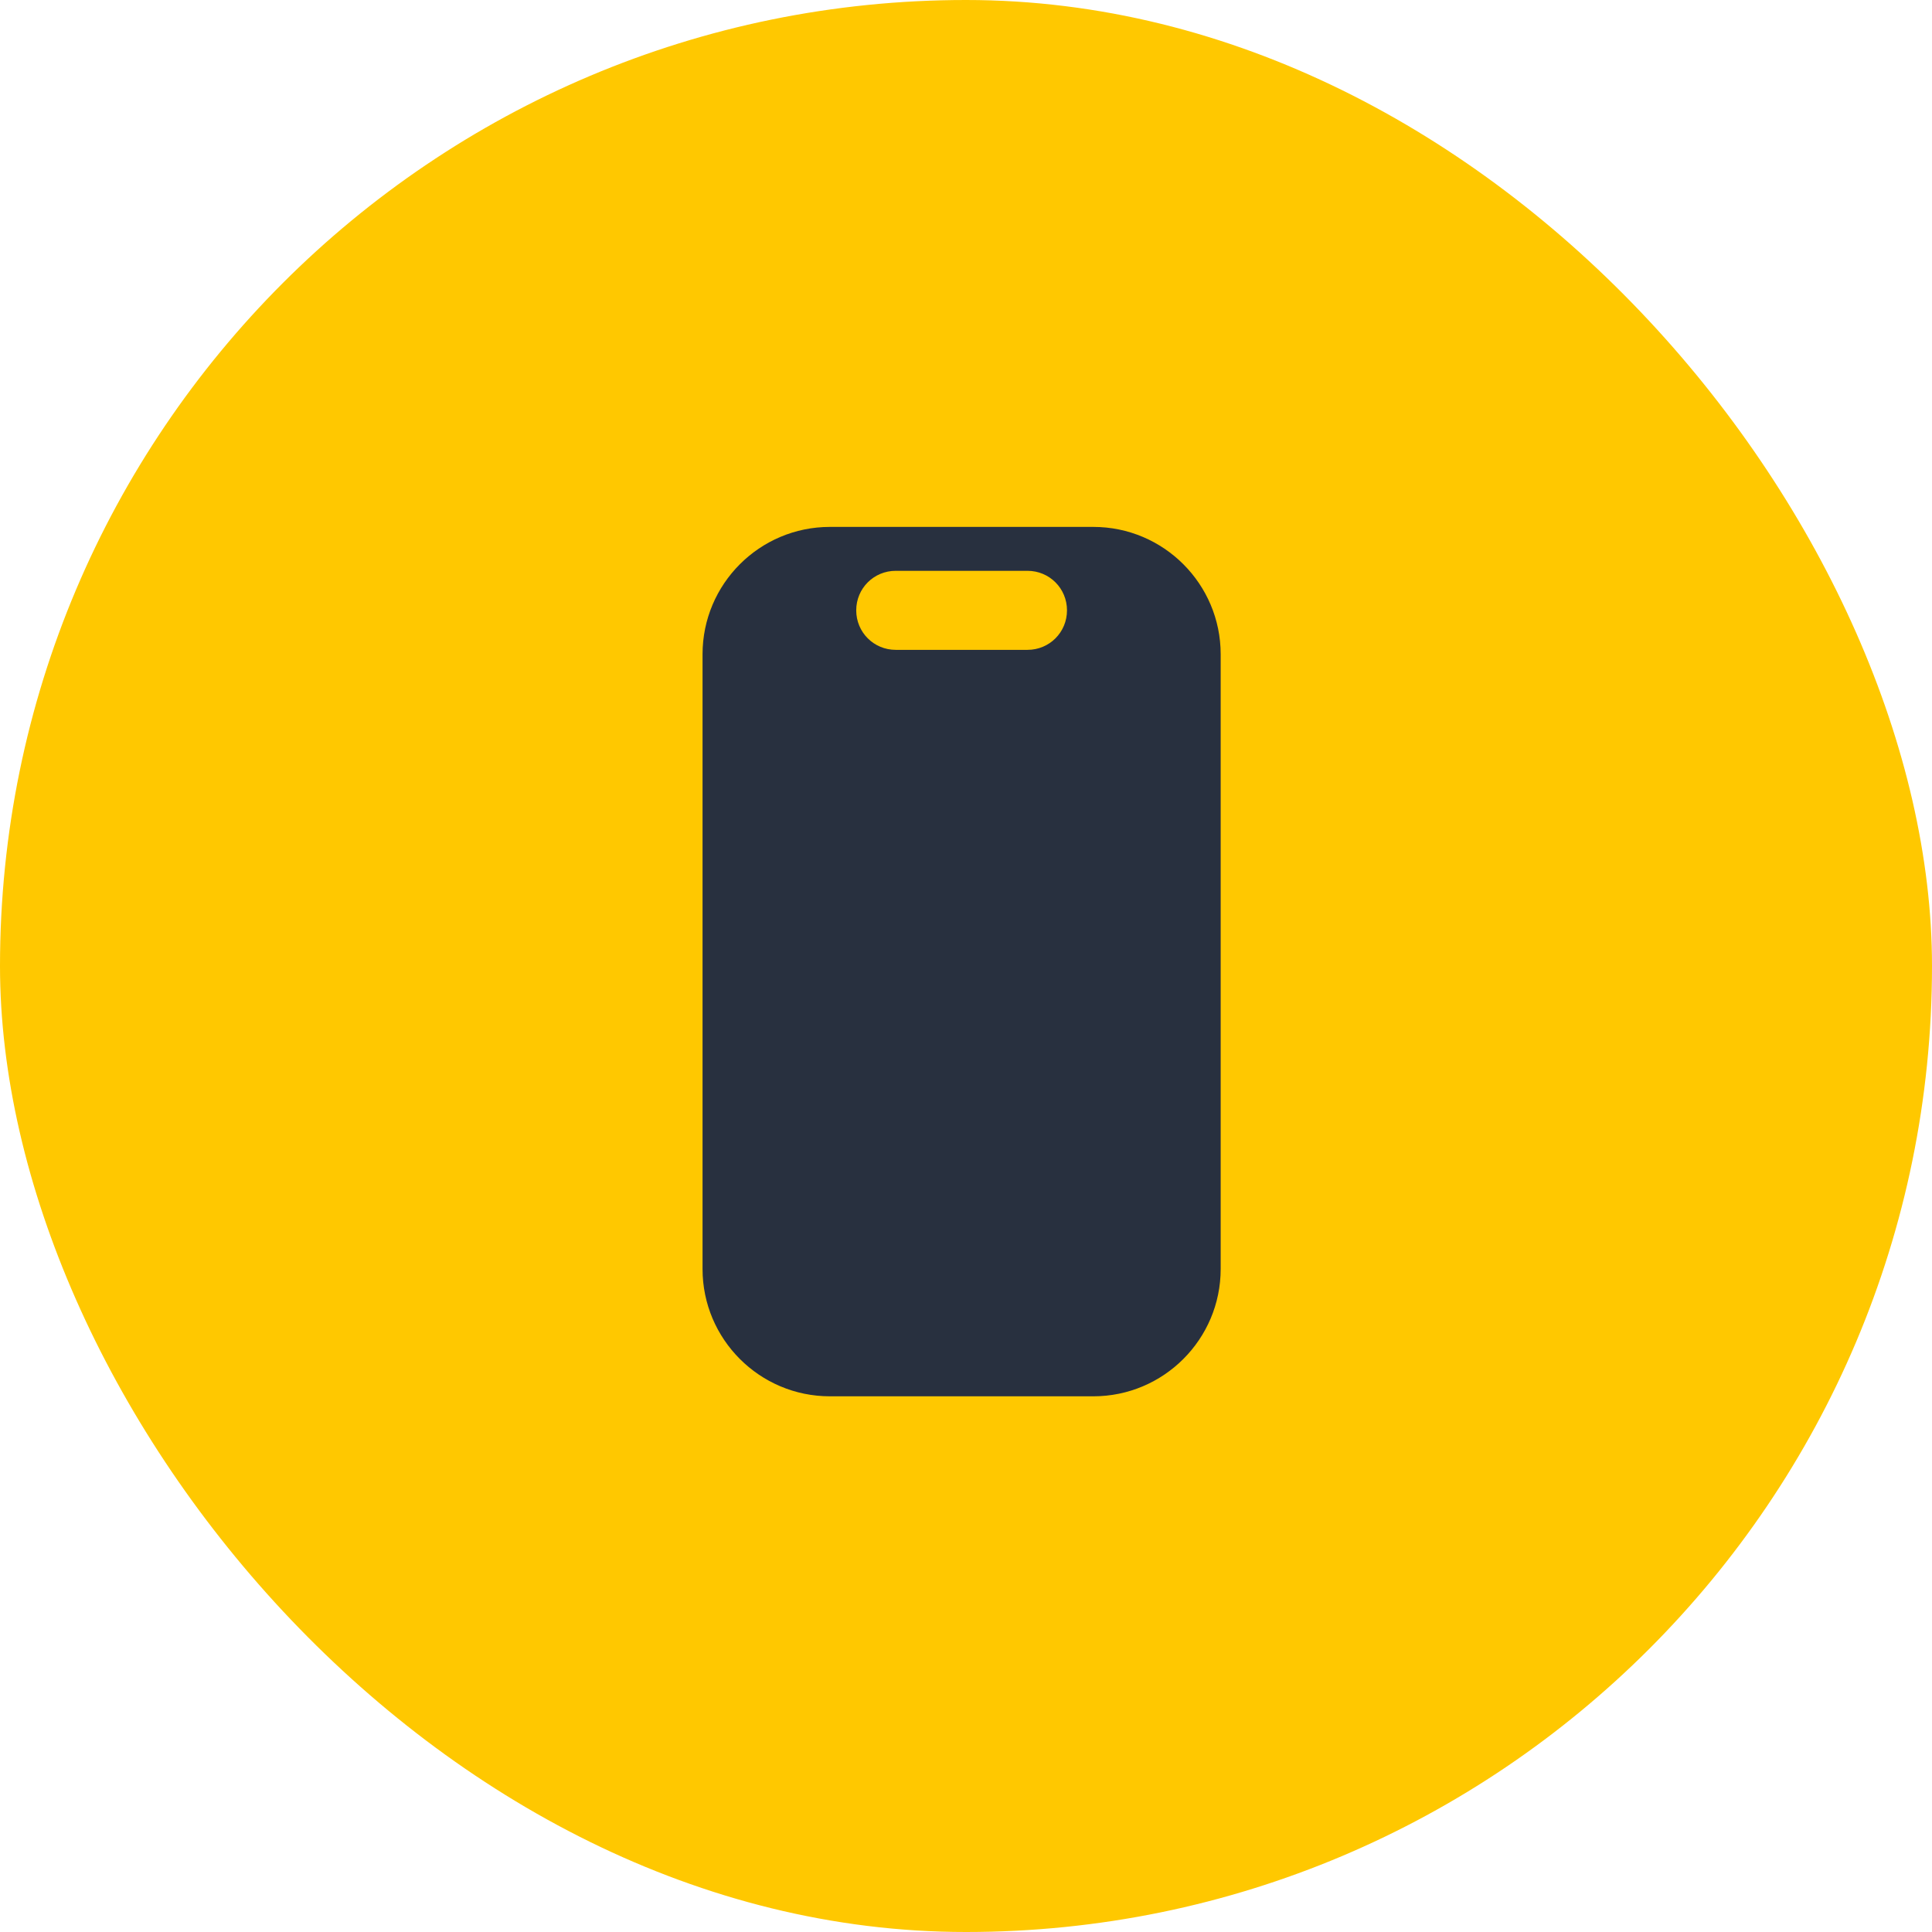<svg width="44" height="44" viewBox="0 0 44 44" fill="none" xmlns="http://www.w3.org/2000/svg">
<rect width="44" height="44" rx="22" fill="#FFC800"/>
<path d="M24.9 12H18.9C17.3 12 16 13.3 16 14.9V28.9C16 30.5 17.3 31.8 18.9 31.8H24.9C26.5 31.8 27.8 30.5 27.8 28.9V14.9C27.8 13.3 26.5 12 24.9 12ZM23.4 14.8H20.4C19.9 14.8 19.5 14.4 19.5 13.9C19.5 13.4 19.9 13 20.4 13H23.4C23.9 13 24.3 13.4 24.3 13.9C24.3 14.4 23.9 14.8 23.4 14.8Z" fill="#28303F"/>
</svg>

